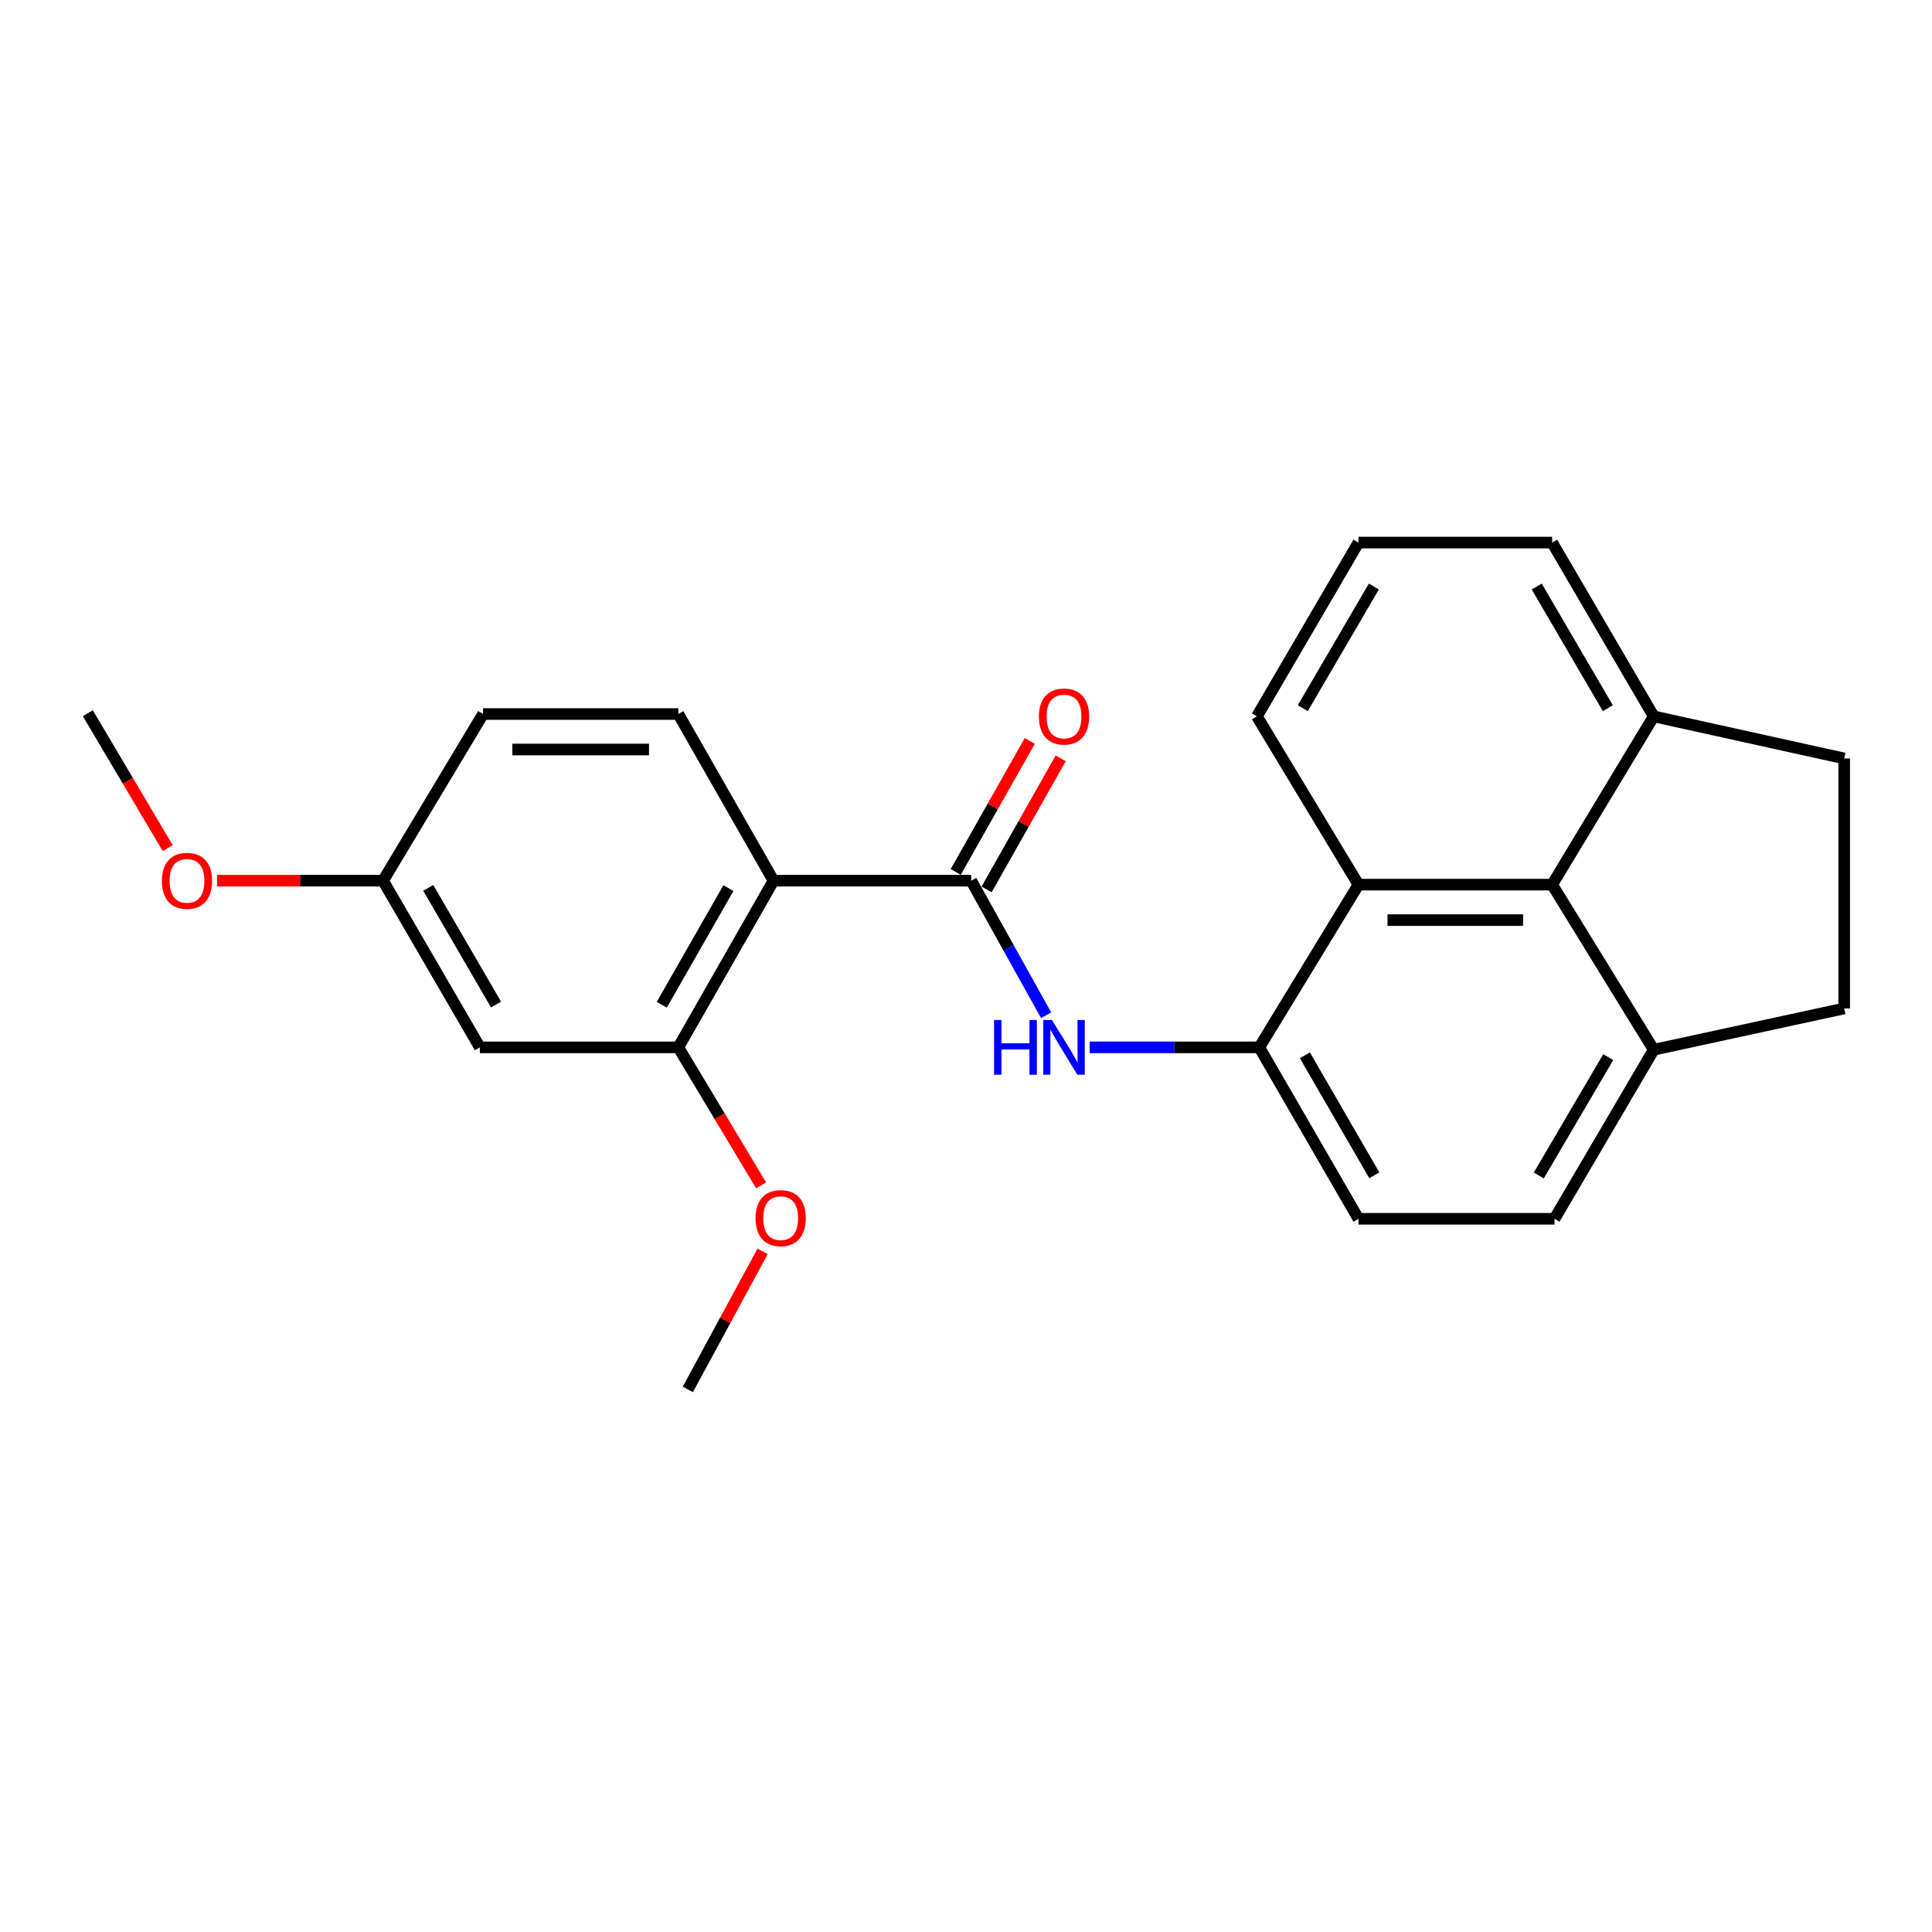 <?xml version='1.0' encoding='iso-8859-1'?>
<svg version='1.1' baseProfile='full'
              xmlns='http://www.w3.org/2000/svg'
                      xmlns:rdkit='http://www.rdkit.org/xml'
                      xmlns:xlink='http://www.w3.org/1999/xlink'
                  xml:space='preserve'
width='1000px' height='1000px' viewBox='0 0 1000 1000'>
<!-- END OF HEADER -->
<rect style='opacity:1.0;fill:#FFFFFF;stroke:none' width='1000' height='1000' x='0' y='0'> </rect>
<path class='bond-0' d='M 400.37,455.842 L 502.673,455.842' style='fill:none;fill-rule:evenodd;stroke:#000000;stroke-width:6px;stroke-linecap:butt;stroke-linejoin:miter;stroke-opacity:1' />
<path class='bond-3' d='M 400.37,455.842 L 351.09,542.117' style='fill:none;fill-rule:evenodd;stroke:#000000;stroke-width:6px;stroke-linecap:butt;stroke-linejoin:miter;stroke-opacity:1' />
<path class='bond-3' d='M 377.031,459.675 L 342.535,520.067' style='fill:none;fill-rule:evenodd;stroke:#000000;stroke-width:6px;stroke-linecap:butt;stroke-linejoin:miter;stroke-opacity:1' />
<path class='bond-6' d='M 400.37,455.842 L 351.09,369.577' style='fill:none;fill-rule:evenodd;stroke:#000000;stroke-width:6px;stroke-linecap:butt;stroke-linejoin:miter;stroke-opacity:1' />
<path class='bond-1' d='M 502.673,455.842 L 522.074,490.665' style='fill:none;fill-rule:evenodd;stroke:#000000;stroke-width:6px;stroke-linecap:butt;stroke-linejoin:miter;stroke-opacity:1' />
<path class='bond-1' d='M 522.074,490.665 L 541.474,525.488' style='fill:none;fill-rule:evenodd;stroke:#0000FF;stroke-width:6px;stroke-linecap:butt;stroke-linejoin:miter;stroke-opacity:1' />
<path class='bond-9' d='M 510.667,460.36 L 529.839,426.436' style='fill:none;fill-rule:evenodd;stroke:#000000;stroke-width:6px;stroke-linecap:butt;stroke-linejoin:miter;stroke-opacity:1' />
<path class='bond-9' d='M 529.839,426.436 L 549.011,392.512' style='fill:none;fill-rule:evenodd;stroke:#FF0000;stroke-width:6px;stroke-linecap:butt;stroke-linejoin:miter;stroke-opacity:1' />
<path class='bond-9' d='M 494.679,451.324 L 513.851,417.4' style='fill:none;fill-rule:evenodd;stroke:#000000;stroke-width:6px;stroke-linecap:butt;stroke-linejoin:miter;stroke-opacity:1' />
<path class='bond-9' d='M 513.851,417.4 L 533.023,383.476' style='fill:none;fill-rule:evenodd;stroke:#FF0000;stroke-width:6px;stroke-linecap:butt;stroke-linejoin:miter;stroke-opacity:1' />
<path class='bond-2' d='M 564.005,542.117 L 607.906,542.117' style='fill:none;fill-rule:evenodd;stroke:#0000FF;stroke-width:6px;stroke-linecap:butt;stroke-linejoin:miter;stroke-opacity:1' />
<path class='bond-2' d='M 607.906,542.117 L 651.808,542.117' style='fill:none;fill-rule:evenodd;stroke:#000000;stroke-width:6px;stroke-linecap:butt;stroke-linejoin:miter;stroke-opacity:1' />
<path class='bond-5' d='M 651.808,542.117 L 703.138,457.883' style='fill:none;fill-rule:evenodd;stroke:#000000;stroke-width:6px;stroke-linecap:butt;stroke-linejoin:miter;stroke-opacity:1' />
<path class='bond-11' d='M 651.808,542.117 L 703.138,630.841' style='fill:none;fill-rule:evenodd;stroke:#000000;stroke-width:6px;stroke-linecap:butt;stroke-linejoin:miter;stroke-opacity:1' />
<path class='bond-11' d='M 675.404,546.229 L 711.335,608.336' style='fill:none;fill-rule:evenodd;stroke:#000000;stroke-width:6px;stroke-linecap:butt;stroke-linejoin:miter;stroke-opacity:1' />
<path class='bond-7' d='M 351.09,542.117 L 248.378,542.117' style='fill:none;fill-rule:evenodd;stroke:#000000;stroke-width:6px;stroke-linecap:butt;stroke-linejoin:miter;stroke-opacity:1' />
<path class='bond-17' d='M 351.09,542.117 L 372.513,577.823' style='fill:none;fill-rule:evenodd;stroke:#000000;stroke-width:6px;stroke-linecap:butt;stroke-linejoin:miter;stroke-opacity:1' />
<path class='bond-17' d='M 372.513,577.823 L 393.936,613.528' style='fill:none;fill-rule:evenodd;stroke:#FF0000;stroke-width:6px;stroke-linecap:butt;stroke-linejoin:miter;stroke-opacity:1' />
<path class='bond-4' d='M 803.381,457.883 L 703.138,457.883' style='fill:none;fill-rule:evenodd;stroke:#000000;stroke-width:6px;stroke-linecap:butt;stroke-linejoin:miter;stroke-opacity:1' />
<path class='bond-4' d='M 788.344,476.248 L 718.174,476.248' style='fill:none;fill-rule:evenodd;stroke:#000000;stroke-width:6px;stroke-linecap:butt;stroke-linejoin:miter;stroke-opacity:1' />
<path class='bond-10' d='M 803.381,457.883 L 855.956,370.792' style='fill:none;fill-rule:evenodd;stroke:#000000;stroke-width:6px;stroke-linecap:butt;stroke-linejoin:miter;stroke-opacity:1' />
<path class='bond-25' d='M 803.381,457.883 L 855.956,543.342' style='fill:none;fill-rule:evenodd;stroke:#000000;stroke-width:6px;stroke-linecap:butt;stroke-linejoin:miter;stroke-opacity:1' />
<path class='bond-18' d='M 703.138,457.883 L 650.573,370.792' style='fill:none;fill-rule:evenodd;stroke:#000000;stroke-width:6px;stroke-linecap:butt;stroke-linejoin:miter;stroke-opacity:1' />
<path class='bond-16' d='M 351.09,369.577 L 250.031,369.577' style='fill:none;fill-rule:evenodd;stroke:#000000;stroke-width:6px;stroke-linecap:butt;stroke-linejoin:miter;stroke-opacity:1' />
<path class='bond-16' d='M 335.931,387.943 L 265.19,387.943' style='fill:none;fill-rule:evenodd;stroke:#000000;stroke-width:6px;stroke-linecap:butt;stroke-linejoin:miter;stroke-opacity:1' />
<path class='bond-24' d='M 248.378,542.117 L 198.262,455.842' style='fill:none;fill-rule:evenodd;stroke:#000000;stroke-width:6px;stroke-linecap:butt;stroke-linejoin:miter;stroke-opacity:1' />
<path class='bond-24' d='M 256.741,519.951 L 221.66,459.559' style='fill:none;fill-rule:evenodd;stroke:#000000;stroke-width:6px;stroke-linecap:butt;stroke-linejoin:miter;stroke-opacity:1' />
<path class='bond-8' d='M 855.956,543.342 L 804.615,630.841' style='fill:none;fill-rule:evenodd;stroke:#000000;stroke-width:6px;stroke-linecap:butt;stroke-linejoin:miter;stroke-opacity:1' />
<path class='bond-8' d='M 832.415,547.172 L 796.477,608.422' style='fill:none;fill-rule:evenodd;stroke:#000000;stroke-width:6px;stroke-linecap:butt;stroke-linejoin:miter;stroke-opacity:1' />
<path class='bond-13' d='M 855.956,543.342 L 954.545,521.977' style='fill:none;fill-rule:evenodd;stroke:#000000;stroke-width:6px;stroke-linecap:butt;stroke-linejoin:miter;stroke-opacity:1' />
<path class='bond-14' d='M 855.956,370.792 L 954.545,392.575' style='fill:none;fill-rule:evenodd;stroke:#000000;stroke-width:6px;stroke-linecap:butt;stroke-linejoin:miter;stroke-opacity:1' />
<path class='bond-26' d='M 855.956,370.792 L 803.381,280.833' style='fill:none;fill-rule:evenodd;stroke:#000000;stroke-width:6px;stroke-linecap:butt;stroke-linejoin:miter;stroke-opacity:1' />
<path class='bond-26' d='M 832.214,366.565 L 795.411,303.594' style='fill:none;fill-rule:evenodd;stroke:#000000;stroke-width:6px;stroke-linecap:butt;stroke-linejoin:miter;stroke-opacity:1' />
<path class='bond-12' d='M 703.138,630.841 L 804.615,630.841' style='fill:none;fill-rule:evenodd;stroke:#000000;stroke-width:6px;stroke-linecap:butt;stroke-linejoin:miter;stroke-opacity:1' />
<path class='bond-27' d='M 954.545,521.977 L 954.545,392.575' style='fill:none;fill-rule:evenodd;stroke:#000000;stroke-width:6px;stroke-linecap:butt;stroke-linejoin:miter;stroke-opacity:1' />
<path class='bond-15' d='M 198.262,455.842 L 250.031,369.577' style='fill:none;fill-rule:evenodd;stroke:#000000;stroke-width:6px;stroke-linecap:butt;stroke-linejoin:miter;stroke-opacity:1' />
<path class='bond-19' d='M 198.262,455.842 L 155.292,455.842' style='fill:none;fill-rule:evenodd;stroke:#000000;stroke-width:6px;stroke-linecap:butt;stroke-linejoin:miter;stroke-opacity:1' />
<path class='bond-19' d='M 155.292,455.842 L 112.322,455.842' style='fill:none;fill-rule:evenodd;stroke:#FF0000;stroke-width:6px;stroke-linecap:butt;stroke-linejoin:miter;stroke-opacity:1' />
<path class='bond-22' d='M 394.714,647.706 L 375.366,683.436' style='fill:none;fill-rule:evenodd;stroke:#FF0000;stroke-width:6px;stroke-linecap:butt;stroke-linejoin:miter;stroke-opacity:1' />
<path class='bond-22' d='M 375.366,683.436 L 356.018,719.167' style='fill:none;fill-rule:evenodd;stroke:#000000;stroke-width:6px;stroke-linecap:butt;stroke-linejoin:miter;stroke-opacity:1' />
<path class='bond-20' d='M 650.573,370.792 L 703.138,280.833' style='fill:none;fill-rule:evenodd;stroke:#000000;stroke-width:6px;stroke-linecap:butt;stroke-linejoin:miter;stroke-opacity:1' />
<path class='bond-20' d='M 674.314,366.563 L 711.11,303.592' style='fill:none;fill-rule:evenodd;stroke:#000000;stroke-width:6px;stroke-linecap:butt;stroke-linejoin:miter;stroke-opacity:1' />
<path class='bond-23' d='M 86.814,439.004 L 66.134,404.081' style='fill:none;fill-rule:evenodd;stroke:#FF0000;stroke-width:6px;stroke-linecap:butt;stroke-linejoin:miter;stroke-opacity:1' />
<path class='bond-23' d='M 66.134,404.081 L 45.455,369.159' style='fill:none;fill-rule:evenodd;stroke:#000000;stroke-width:6px;stroke-linecap:butt;stroke-linejoin:miter;stroke-opacity:1' />
<path class='bond-21' d='M 703.138,280.833 L 803.381,280.833' style='fill:none;fill-rule:evenodd;stroke:#000000;stroke-width:6px;stroke-linecap:butt;stroke-linejoin:miter;stroke-opacity:1' />
<path  class='atom-2' d='M 514.519 527.957
L 518.359 527.957
L 518.359 539.997
L 532.839 539.997
L 532.839 527.957
L 536.679 527.957
L 536.679 556.277
L 532.839 556.277
L 532.839 543.197
L 518.359 543.197
L 518.359 556.277
L 514.519 556.277
L 514.519 527.957
' fill='#0000FF'/>
<path  class='atom-2' d='M 544.479 527.957
L 553.759 542.957
Q 554.679 544.437, 556.159 547.117
Q 557.639 549.797, 557.719 549.957
L 557.719 527.957
L 561.479 527.957
L 561.479 556.277
L 557.599 556.277
L 547.639 539.877
Q 546.479 537.957, 545.239 535.757
Q 544.039 533.557, 543.679 532.877
L 543.679 556.277
L 539.999 556.277
L 539.999 527.957
L 544.479 527.957
' fill='#0000FF'/>
<path  class='atom-10' d='M 537.739 370.872
Q 537.739 364.072, 541.099 360.272
Q 544.459 356.472, 550.739 356.472
Q 557.019 356.472, 560.379 360.272
Q 563.739 364.072, 563.739 370.872
Q 563.739 377.752, 560.339 381.672
Q 556.939 385.552, 550.739 385.552
Q 544.499 385.552, 541.099 381.672
Q 537.739 377.792, 537.739 370.872
M 550.739 382.352
Q 555.059 382.352, 557.379 379.472
Q 559.739 376.552, 559.739 370.872
Q 559.739 365.312, 557.379 362.512
Q 555.059 359.672, 550.739 359.672
Q 546.419 359.672, 544.059 362.472
Q 541.739 365.272, 541.739 370.872
Q 541.739 376.592, 544.059 379.472
Q 546.419 382.352, 550.739 382.352
' fill='#FF0000'/>
<path  class='atom-18' d='M 391.073 630.503
Q 391.073 623.703, 394.433 619.903
Q 397.793 616.103, 404.073 616.103
Q 410.353 616.103, 413.713 619.903
Q 417.073 623.703, 417.073 630.503
Q 417.073 637.383, 413.673 641.303
Q 410.273 645.183, 404.073 645.183
Q 397.833 645.183, 394.433 641.303
Q 391.073 637.423, 391.073 630.503
M 404.073 641.983
Q 408.393 641.983, 410.713 639.103
Q 413.073 636.183, 413.073 630.503
Q 413.073 624.943, 410.713 622.143
Q 408.393 619.303, 404.073 619.303
Q 399.753 619.303, 397.393 622.103
Q 395.073 624.903, 395.073 630.503
Q 395.073 636.223, 397.393 639.103
Q 399.753 641.983, 404.073 641.983
' fill='#FF0000'/>
<path  class='atom-20' d='M 83.785 455.922
Q 83.785 449.122, 87.145 445.322
Q 90.505 441.522, 96.785 441.522
Q 103.065 441.522, 106.425 445.322
Q 109.785 449.122, 109.785 455.922
Q 109.785 462.802, 106.385 466.722
Q 102.985 470.602, 96.785 470.602
Q 90.545 470.602, 87.145 466.722
Q 83.785 462.842, 83.785 455.922
M 96.785 467.402
Q 101.105 467.402, 103.425 464.522
Q 105.785 461.602, 105.785 455.922
Q 105.785 450.362, 103.425 447.562
Q 101.105 444.722, 96.785 444.722
Q 92.465 444.722, 90.105 447.522
Q 87.785 450.322, 87.785 455.922
Q 87.785 461.642, 90.105 464.522
Q 92.465 467.402, 96.785 467.402
' fill='#FF0000'/>
</svg>
